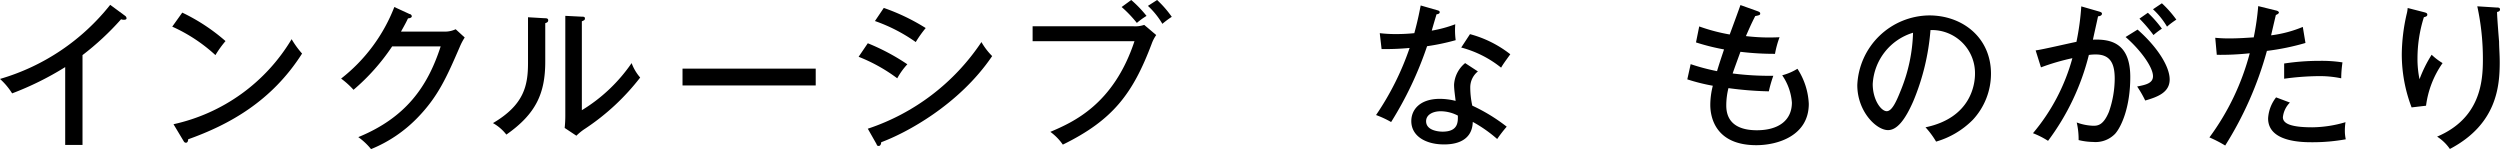 <svg xmlns="http://www.w3.org/2000/svg" width="356.62" height="21.27" viewBox="0 0 356.62 21.27"><path d="M11.77,20.67H9.3V9.57a43.18,43.18,0,0,1-7.57,3.75A9.57,9.57,0,0,0,0,11.26,31.17,31.17,0,0,0,15.72.69l2.13,1.57a.45.45,0,0,1,.2.36c0,.16-.2.2-.36.2a1.16,1.16,0,0,1-.42-.07,39.1,39.1,0,0,1-5.5,5.11Z"/><path d="M26,1.8a27,27,0,0,1,6.17,4.06,15,15,0,0,0-1.44,2A23,23,0,0,0,24.57,3.8ZM24.75,17.72A26.17,26.17,0,0,0,41.6,5.59a12.94,12.94,0,0,0,1.49,2.05C38.76,14.45,32.7,17.78,26.84,19.87c0,.24-.09.49-.31.49s-.29-.16-.36-.27Z"/><path d="M63.46,4.51A3.55,3.55,0,0,0,65,4.17l1.29,1.18a8.26,8.26,0,0,0-.71,1.35c-1.86,4.29-3.09,7.09-6.06,10.13a19.31,19.31,0,0,1-6.59,4.44,9.24,9.24,0,0,0-1.82-1.71C57.89,16.78,61,12.37,62.86,6.62H55.94a30,30,0,0,1-5.51,6.19,12.08,12.08,0,0,0-1.77-1.6A23.93,23.93,0,0,0,56.25,1l2.17,1c.12,0,.32.13.32.33s-.34.29-.54.29c-.22.47-.35.73-1,1.89Z"/><path d="M77.69,2.6c.22,0,.51,0,.51.29s-.24.35-.42.42V8.77c0,4.48-1.27,7.44-5.55,10.43a6.3,6.3,0,0,0-1.91-1.64c4.42-2.6,5-5.33,5-8.59V2.46ZM83,2.38c.24,0,.44,0,.44.26s-.22.29-.44.4V15.72A23.25,23.25,0,0,0,90.1,9a6.59,6.59,0,0,0,1.22,2.06,32.74,32.74,0,0,1-7.86,7.3,7.56,7.56,0,0,0-1.24,1l-1.67-1.11a16.79,16.79,0,0,0,.09-1.73V2.26Z"/><path d="M116.36,9.79v2.4h-19V9.79Z"/><path d="M123.79,6.17a30.61,30.61,0,0,1,5.64,3,10,10,0,0,0-1.44,2,23.62,23.62,0,0,0-5.51-3.07Zm0,12.19A31.33,31.33,0,0,0,140,6,9.5,9.5,0,0,0,141.53,8C136.78,15,129.19,19,125.7,20.29c0,.2-.09.53-.35.53s-.25-.13-.34-.31Zm2.28-17.23A29.22,29.22,0,0,1,132.05,4a16.51,16.51,0,0,0-1.42,2,23.44,23.44,0,0,0-5.82-3Z"/><path d="M161.68,3.75a4,4,0,0,0,1.54-.2L164.93,5a5.23,5.23,0,0,0-.65,1.26c-2.68,7.08-5.5,10.86-12.67,14.37a7.58,7.58,0,0,0-1.78-1.82c3.22-1.38,9-3.87,12-12.93H147.3V3.75ZM161.37,0a16.83,16.83,0,0,1,2.18,2.27,10.49,10.49,0,0,0-1.38,1A17.37,17.37,0,0,0,160,1Zm3.69,0a15.17,15.17,0,0,1,2.09,2.4,13.16,13.16,0,0,0-1.34,1A11.31,11.31,0,0,0,163.75.84Z"/><path d="M196.82,4.73a19,19,0,0,0,2.35.13,25.28,25.28,0,0,0,2.58-.13c.58-2.13.75-3.18.91-3.95l2.4.69c.2.06.31.11.31.28s-.2.27-.45.29c-.11.36-.6,2-.68,2.33a18.24,18.24,0,0,0,3.35-.91,10.88,10.88,0,0,0,.06,2.27,31.38,31.38,0,0,1-4.08.86,51.06,51.06,0,0,1-5.13,10.82,13.63,13.63,0,0,0-2.15-1,39.71,39.71,0,0,0,4.79-9.57,38.59,38.59,0,0,1-4,.16Zm14,5.46a2.9,2.9,0,0,0-1.09,2.31,12.08,12.08,0,0,0,.29,2.57,25.05,25.05,0,0,1,4.91,3,19.46,19.46,0,0,0-1.36,1.76,19.27,19.27,0,0,0-3.48-2.44c-.09,3.21-3.36,3.21-4.13,3.21-2.53,0-4.64-1.15-4.64-3.33,0-1.62,1.22-3.17,4.08-3.17a9.6,9.6,0,0,1,2.24.29c-.08-.76-.22-1.62-.22-2.31A4.29,4.29,0,0,1,209,9Zm-5.31,5.68c-1.08,0-2.08.47-2.08,1.42,0,1.49,2.22,1.49,2.35,1.49,2.22,0,2.2-1.37,2.18-2.29A5.36,5.36,0,0,0,205.52,15.87Zm4.18-11a16,16,0,0,1,5.75,2.87c-.76,1.06-1,1.37-1.31,1.91a15.32,15.32,0,0,0-5.69-2.87Z"/><path d="M250.67,1.58c.29.11.42.17.42.35s-.08.25-.71.36c-.62,1.22-.84,1.75-1.33,2.86a28.41,28.41,0,0,0,4.8.16,13.6,13.6,0,0,0-.65,2.37,40.39,40.39,0,0,1-4.93-.29c-.46,1.27-.91,2.49-1.11,3.09a41,41,0,0,0,5.8.33,18.25,18.25,0,0,0-.64,2.22,50,50,0,0,1-5.76-.46,10.14,10.14,0,0,0-.31,2.48c0,2.73,2.05,3.53,4.36,3.53,3.08,0,5-1.4,5-3.95a7.88,7.88,0,0,0-1.38-3.89,8.07,8.07,0,0,0,2.17-.93,9.94,9.94,0,0,1,1.62,5c0,4.57-4.46,5.9-7.48,5.9-5.77,0-6.57-3.9-6.57-5.75a11.18,11.18,0,0,1,.36-2.73,27.08,27.08,0,0,1-3.64-.91l.48-2.17a30,30,0,0,0,3.76,1c.49-1.62.8-2.48,1-3.1a30.72,30.72,0,0,1-4-1l.46-2.28a26,26,0,0,0,4.35,1.15c.25-.67,1.33-3.6,1.53-4.2Z"/><path d="M274.67,18.16c6.61-1.38,7.06-6.33,7.06-7.62a6.15,6.15,0,0,0-6.35-6.25,32.85,32.85,0,0,1-2.45,10.14c-1.19,2.73-2.35,4.13-3.61,4.13-1.67,0-4.38-2.66-4.38-6.42A10.38,10.38,0,0,1,275.22,2.2c4.69,0,8.79,3.13,8.79,8.32a9.66,9.66,0,0,1-2.59,6.57,12.11,12.11,0,0,1-5.24,3.11A12,12,0,0,0,274.67,18.16ZM267.14,12c0,2.22,1.18,3.86,2,3.86s1.49-1.69,2.07-3.13a23.32,23.32,0,0,0,1.68-8.06A8.1,8.1,0,0,0,267.14,12Z"/><path d="M299.42,1.64c.24.07.42.14.42.31s-.13.34-.56.38c-.13.64-.2.91-.73,3.33,2.6-.11,5.33.51,5.33,5.33,0,4.31-1.27,7.08-2.15,8.08a3.87,3.87,0,0,1-3.14,1.18,9.16,9.16,0,0,1-2.08-.27,10.55,10.55,0,0,0-.27-2.51,7.4,7.4,0,0,0,2.38.47c.66,0,1.44-.11,2.22-2a14.56,14.56,0,0,0,.82-4.7c0-1.94-.47-3.47-2.69-3.47a6.41,6.41,0,0,0-1,.07,34.18,34.18,0,0,1-5.82,12.25A12.12,12.12,0,0,0,290,19a28,28,0,0,0,5.62-10.7,31.45,31.45,0,0,0-4.48,1.31l-.76-2.42c.93-.11,5-1.07,5.82-1.22a36.24,36.24,0,0,0,.69-5.06Zm5.5,2.58c2.8,2.46,4.58,5.24,4.58,7.12s-1.8,2.51-3.49,3a15.06,15.06,0,0,0-1.15-2c1.15-.23,2.26-.43,2.26-1.47,0-1.33-1.87-3.84-3.91-5.59Zm1.47-2.4a16.17,16.17,0,0,1,2,2.27,10.87,10.87,0,0,0-1.2.91,20.75,20.75,0,0,0-2-2.34Zm2-1.35a15.48,15.48,0,0,1,2.06,2.33,11.1,11.1,0,0,0-1.33,1,10.91,10.91,0,0,0-2-2.48Z"/><path d="M324.65,1.49c.29.06.43.18.43.31s-.31.31-.43.33c-.11.45-.59,2.49-.68,2.91a17.37,17.37,0,0,0,4.52-1.2l.38,2.29a34.69,34.69,0,0,1-5.5,1.13,50.17,50.17,0,0,1-5.95,13.5,18,18,0,0,0-2.25-1.16,35.31,35.31,0,0,0,5.75-12,39.73,39.73,0,0,1-4.7.22L316,5.39a19.64,19.64,0,0,0,2,.09c1.49,0,2.78-.11,3.49-.15a36.91,36.91,0,0,0,.64-4.46Zm2,13.14a3.47,3.47,0,0,0-1,2.09c0,.88,1.05,1.44,4.2,1.44a17.17,17.17,0,0,0,4.73-.73,8,8,0,0,0-.09,1.22,5.56,5.56,0,0,0,.13,1.22,26.45,26.45,0,0,1-4.73.42c-1.44,0-6.35,0-6.35-3.4a5.34,5.34,0,0,1,1.14-3Zm-.82-5.57a33.35,33.35,0,0,1,5.08-.38,19.23,19.23,0,0,1,3.24.22,16.06,16.06,0,0,0-.18,2.27,15,15,0,0,0-3.3-.31,38.1,38.1,0,0,0-4.84.37Z"/><path d="M345.67,1.71c.34.09.58.13.58.38s-.24.29-.49.37a19.52,19.52,0,0,0-.91,5.84,14.27,14.27,0,0,0,.29,3,18.64,18.64,0,0,1,1.73-3.49A8.74,8.74,0,0,0,348.43,9a13.56,13.56,0,0,0-2.36,6.08l-2.06.24a21.24,21.24,0,0,1-1.4-7.61,26.53,26.53,0,0,1,.69-5.68,4.75,4.75,0,0,0,.15-.89Zm10.39-.64c.29,0,.56,0,.56.28s-.27.32-.42.36c0,.67.24,3.64.29,4.24,0,.82.09,1.8.09,2.91,0,3.39-.38,8.86-7.11,12.39a6.36,6.36,0,0,0-1.82-1.76c6.15-2.62,6.53-7.81,6.53-11a35.34,35.34,0,0,0-.8-7.59Z"/></svg>